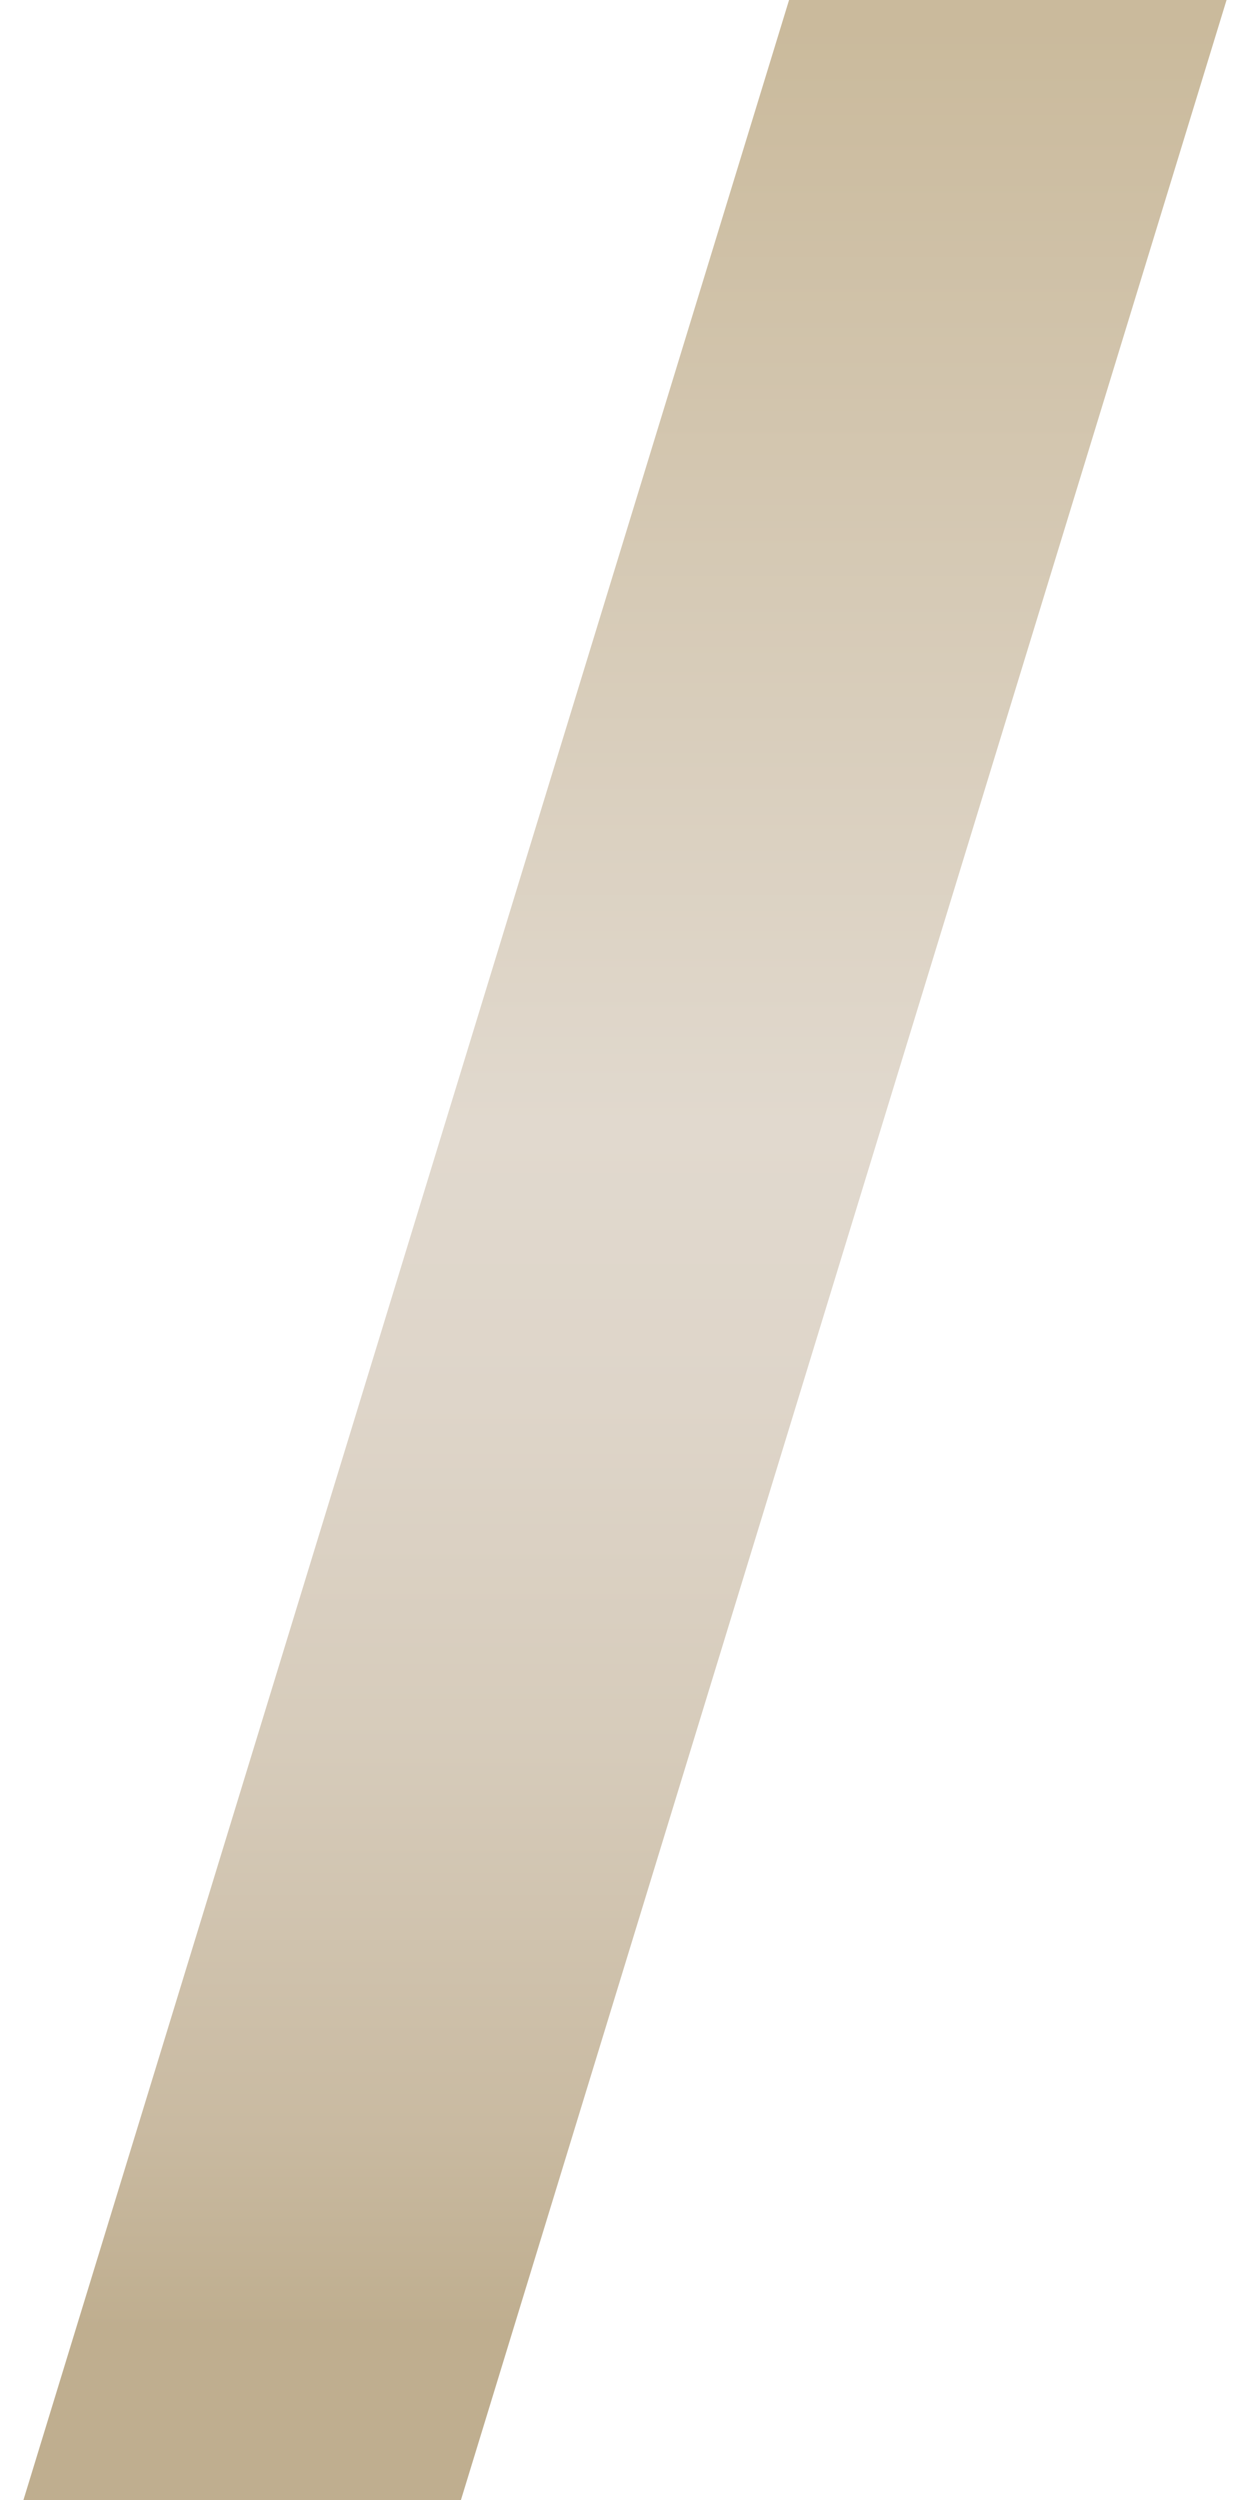 <svg xmlns="http://www.w3.org/2000/svg" xmlns:xlink="http://www.w3.org/1999/xlink" width="16" height="32" viewBox="0 0 16 32"><defs><linearGradient id="linear-gradient" x1="8" y1="32.01" x2="8" y2="0.03" gradientUnits="userSpaceOnUse"><stop offset="0.07" stop-color="#bfae8f"/><stop offset="0.15" stop-color="#c9baa1"/><stop offset="0.3" stop-color="#d6cbba"/><stop offset="0.44" stop-color="#ded5c9"/><stop offset="0.55" stop-color="#e1d9ce"/><stop offset="0.99" stop-color="#caba9c"/></linearGradient></defs><g id="Calque_5" data-name="Calque 5"><path d="M10.1,0h5.6L5.9,32H.3Z" style="fill:url(#linear-gradient)"/></g></svg>
